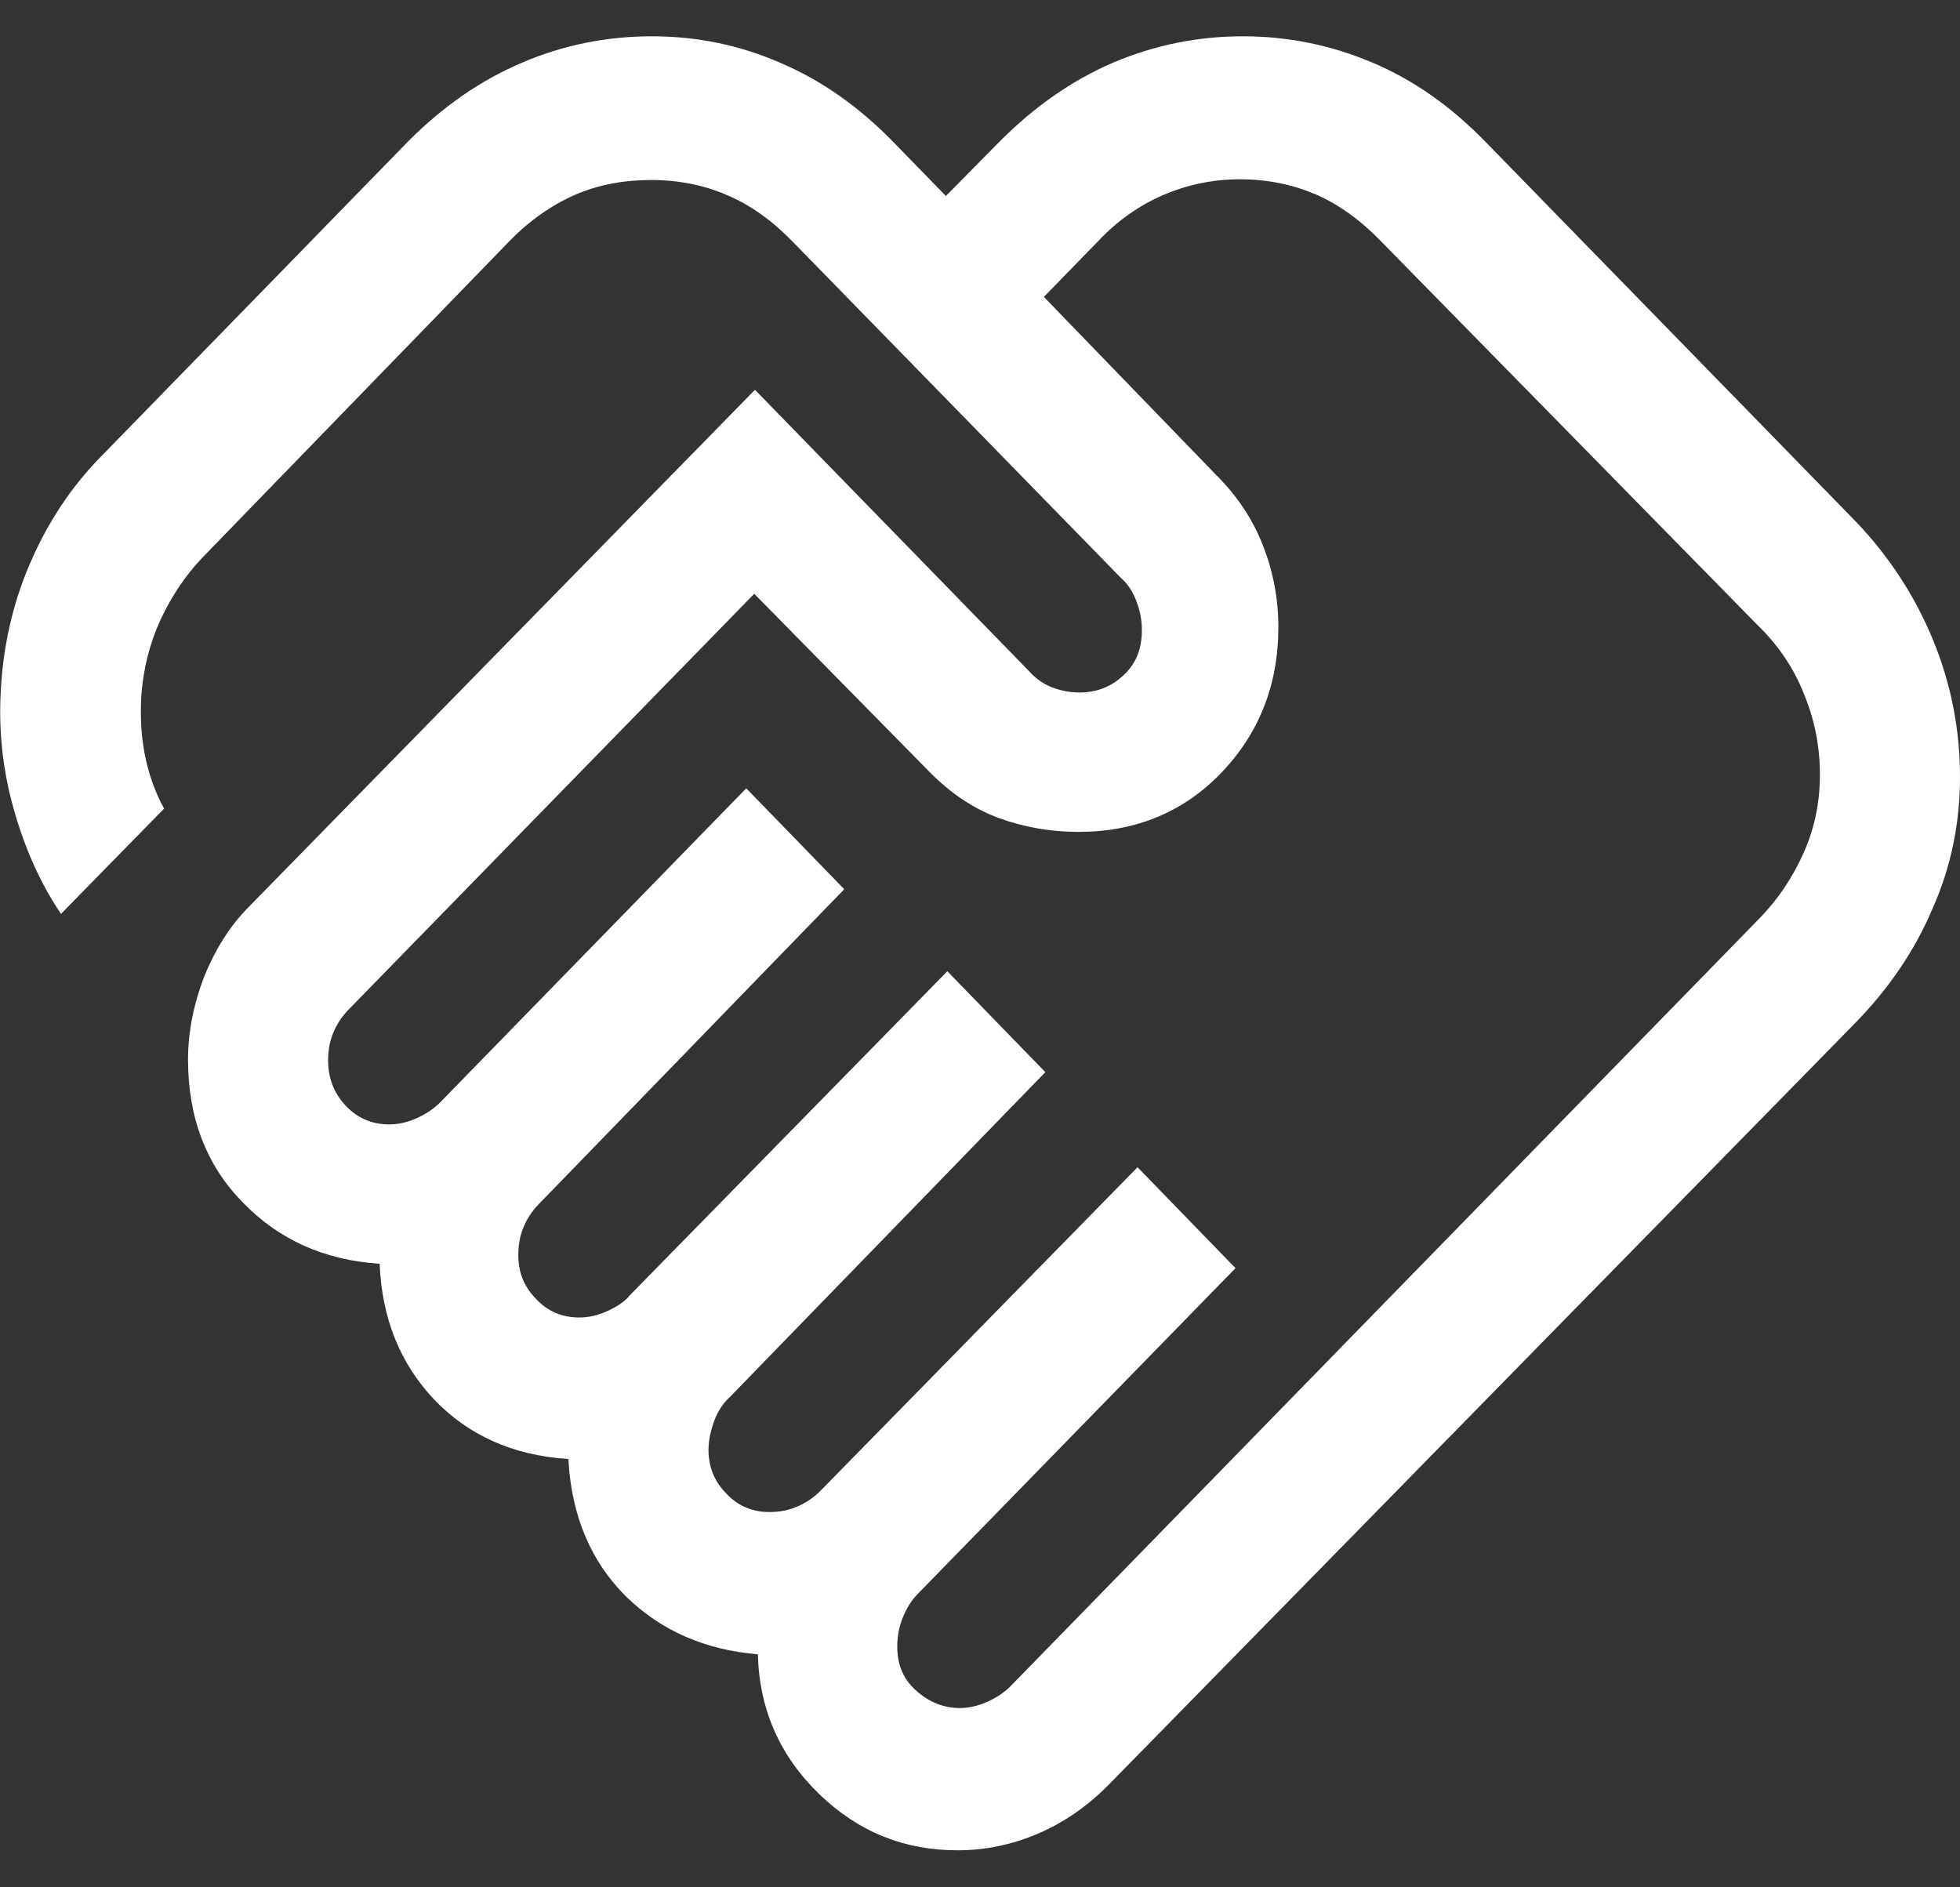 <?xml version="1.0" encoding="utf-8"?>
<!-- Generator: Adobe Illustrator 28.3.0, SVG Export Plug-In . SVG Version: 6.00 Build 0)  -->
<svg version="1.1" id="Layer_1" xmlns="http://www.w3.org/2000/svg" xmlns:xlink="http://www.w3.org/1999/xlink" x="0px" y="0px"
	 viewBox="0 0 27 26" style="enable-background:new 0 0 27 26;" xml:space="preserve">
<rect x="0" y="0" width="27" height="26" fill="#333333" stroke="none"/>
<style type="text/css">
	.st0{display:none;fill:#fff;}
	.st1{display:none;}
	.st2{display:inline;fill:#fff;}
	.st3{fill:#fff;}
</style>
<path class="st0" d="M22.69,1.57C20.16,0.52,17.09,0,13.5,0S6.84,0.52,4.31,1.57C1.77,2.62,0.5,3.88,0.5,5.35V20.5
	c0,1.57,1.24,2.88,3.72,3.93C6.69,25.48,9.79,26,13.5,26s6.81-0.52,9.28-1.57c2.48-1.05,3.72-2.36,3.72-3.93V5.35
	C26.5,3.88,25.23,2.62,22.69,1.57z M6.75,3.24c2.23-0.63,4.48-0.95,6.75-0.95c2.27,0,4.53,0.32,6.77,0.97
	c2.24,0.65,3.54,1.35,3.89,2.1c-0.36,0.73-1.67,1.41-3.93,2.04c-2.26,0.63-4.5,0.95-6.73,0.95c-2.3,0-4.56-0.32-6.78-0.95
	C4.5,6.77,3.2,6.07,2.81,5.3C3.2,4.56,4.52,3.87,6.75,3.24z M24.21,20.62c-0.2,0.41-0.63,0.81-1.3,1.18
	c-0.67,0.37-1.5,0.7-2.48,0.99c-0.98,0.28-2.07,0.51-3.26,0.67c-1.2,0.16-2.41,0.25-3.66,0.25s-2.46-0.08-3.67-0.25
	c-1.2-0.16-2.3-0.39-3.28-0.67c-0.98-0.28-1.8-0.61-2.47-0.97c-0.67-0.36-1.1-0.75-1.29-1.17v-4.67c0.62,0.37,1.32,0.69,2.1,0.98
	c0.79,0.29,1.63,0.53,2.54,0.72c0.91,0.2,1.88,0.35,2.9,0.45c1.02,0.11,2.08,0.16,3.16,0.16c1.06,0,2.09-0.05,3.1-0.15
	c1-0.1,1.96-0.25,2.88-0.45c0.91-0.2,1.77-0.44,2.57-0.73c0.8-0.29,1.52-0.62,2.16-0.99V20.62z M24.21,13.69
	c-0.64,0.37-1.36,0.7-2.16,0.99c-0.8,0.29-1.65,0.53-2.57,0.73c-0.91,0.2-1.87,0.34-2.88,0.45c-1,0.1-2.04,0.15-3.1,0.15
	c-1.08,0-2.13-0.05-3.16-0.16c-1.02-0.11-1.99-0.26-2.9-0.45c-0.91-0.2-1.76-0.44-2.54-0.72c-0.79-0.29-1.49-0.61-2.1-0.98V8.26
	c0.62,0.37,1.32,0.69,2.1,0.98c0.79,0.29,1.63,0.53,2.54,0.72c0.91,0.2,1.88,0.35,2.9,0.45c1.02,0.11,2.08,0.16,3.16,0.16
	c1.06,0,2.09-0.05,3.1-0.15c1-0.1,1.96-0.25,2.88-0.45c0.91-0.2,1.77-0.44,2.57-0.73c0.8-0.29,1.52-0.62,2.16-0.99V13.69z"/>
<g class="st1">
	<path class="st2" d="M13.31,6.21V0.5H0v25h27V6.21H13.31z M11.21,23.36H2.1v-3.57h9.11V23.36z M11.21,17.64H2.1v-3.57h9.11V17.64z
		 M11.21,11.93H2.1V8.36h9.11V11.93z M11.21,6.21H2.1V2.64h9.11V6.21z M24.9,23.36H13.31v-15H24.9V23.36z"/>
	<rect x="16.38" y="11.93" class="st2" width="5.17" height="2.14"/>
	<rect x="16.38" y="17.64" class="st2" width="5.17" height="2.14"/>
</g>
<path class="st3" d="M26.63,8.82c-0.25-0.61-0.61-1.16-1.07-1.64l-5.11-5.24c-0.47-0.48-0.98-0.84-1.55-1.08
	c-0.57-0.24-1.16-0.36-1.78-0.36c-0.62,0-1.21,0.12-1.78,0.36c-0.56,0.24-1.08,0.6-1.56,1.08L13.03,2.7L12.3,1.95
	c-0.47-0.48-0.98-0.84-1.54-1.08C10.19,0.62,9.6,0.5,8.98,0.5c-0.62,0-1.22,0.12-1.78,0.36c-0.57,0.24-1.09,0.6-1.57,1.08L1.42,6.26
	C0.98,6.7,0.65,7.21,0.41,7.77c-0.24,0.56-0.37,1.15-0.4,1.76c-0.03,0.55,0.03,1.09,0.18,1.62c0.15,0.53,0.36,1.01,0.65,1.44
	l1.42-1.45c-0.13-0.24-0.22-0.5-0.27-0.77c-0.05-0.27-0.06-0.55-0.04-0.83c0.03-0.34,0.11-0.67,0.26-1C2.37,8.2,2.56,7.92,2.79,7.68
	l4.22-4.35c0.29-0.3,0.6-0.51,0.92-0.65C8.26,2.54,8.6,2.48,8.97,2.48c0.38,0,0.73,0.07,1.05,0.21c0.33,0.14,0.63,0.36,0.91,0.65
	l4.51,4.62c0.09,0.08,0.16,0.18,0.21,0.31c0.05,0.13,0.08,0.26,0.08,0.41c0,0.26-0.08,0.46-0.25,0.62
	c-0.17,0.16-0.37,0.24-0.61,0.24c-0.14,0-0.28-0.03-0.4-0.08c-0.12-0.05-0.22-0.13-0.3-0.22L10.4,5.37l-6.96,7.11
	c-0.28,0.28-0.48,0.61-0.63,0.98c-0.14,0.37-0.22,0.75-0.22,1.14c0,0.79,0.25,1.45,0.75,1.96c0.5,0.52,1.13,0.8,1.89,0.85
	c0.03,0.75,0.28,1.37,0.75,1.87c0.47,0.49,1.08,0.77,1.85,0.82c0.04,0.78,0.31,1.41,0.79,1.89c0.49,0.48,1.1,0.74,1.82,0.8
	c0.02,0.77,0.31,1.41,0.85,1.93c0.54,0.52,1.17,0.77,1.9,0.77c0.39,0,0.76-0.08,1.11-0.23c0.35-0.15,0.67-0.37,0.96-0.66L25.55,14.1
	c0.47-0.48,0.83-1.01,1.07-1.58C26.88,11.94,27,11.33,27,10.7C27,10.06,26.88,9.43,26.63,8.82z M24.85,11.74
	c-0.15,0.34-0.36,0.66-0.65,0.95L13.92,23.23c-0.08,0.08-0.18,0.15-0.31,0.21c-0.13,0.06-0.26,0.09-0.39,0.09
	c-0.22,0-0.42-0.08-0.6-0.24c-0.18-0.16-0.26-0.36-0.26-0.61c0-0.12,0.02-0.25,0.07-0.38c0.05-0.13,0.12-0.25,0.22-0.35l4.37-4.48
	l-1.35-1.39l-4.37,4.46c-0.1,0.1-0.21,0.17-0.33,0.22c-0.12,0.05-0.24,0.07-0.37,0.07c-0.23,0-0.43-0.08-0.59-0.25
	c-0.17-0.17-0.25-0.37-0.25-0.61c0-0.13,0.03-0.26,0.08-0.4c0.05-0.13,0.12-0.24,0.21-0.32l4.35-4.48l-1.35-1.39l-4.37,4.46
	C8.61,17.93,8.5,18,8.37,18.06c-0.13,0.06-0.26,0.09-0.39,0.09c-0.23,0-0.43-0.08-0.59-0.25c-0.17-0.17-0.25-0.37-0.25-0.61
	c0-0.13,0.02-0.26,0.07-0.38c0.05-0.12,0.12-0.23,0.22-0.33l4.2-4.33l-1.35-1.39l-4.22,4.33c-0.08,0.08-0.18,0.15-0.31,0.21
	c-0.13,0.06-0.26,0.09-0.39,0.09c-0.24,0-0.44-0.09-0.6-0.26c-0.16-0.17-0.24-0.38-0.24-0.62c0-0.13,0.02-0.26,0.07-0.38
	c0.05-0.12,0.12-0.23,0.22-0.33l5.58-5.72l2.43,2.47c0.28,0.28,0.59,0.49,0.94,0.62c0.36,0.13,0.72,0.19,1.1,0.19
	c0.78,0,1.44-0.27,1.96-0.81c0.52-0.54,0.79-1.21,0.79-2.01c0-0.39-0.07-0.76-0.21-1.12c-0.14-0.36-0.35-0.68-0.64-0.97l-2.38-2.46
	l0.74-0.76c0.28-0.3,0.59-0.51,0.92-0.65c0.33-0.14,0.68-0.21,1.04-0.21c0.38,0,0.72,0.07,1.05,0.21c0.32,0.14,0.62,0.36,0.9,0.65
	L24.2,8.6c0.29,0.28,0.51,0.6,0.65,0.96c0.15,0.36,0.22,0.73,0.22,1.11C25.07,11.05,25,11.4,24.85,11.74z"/>
</svg>
